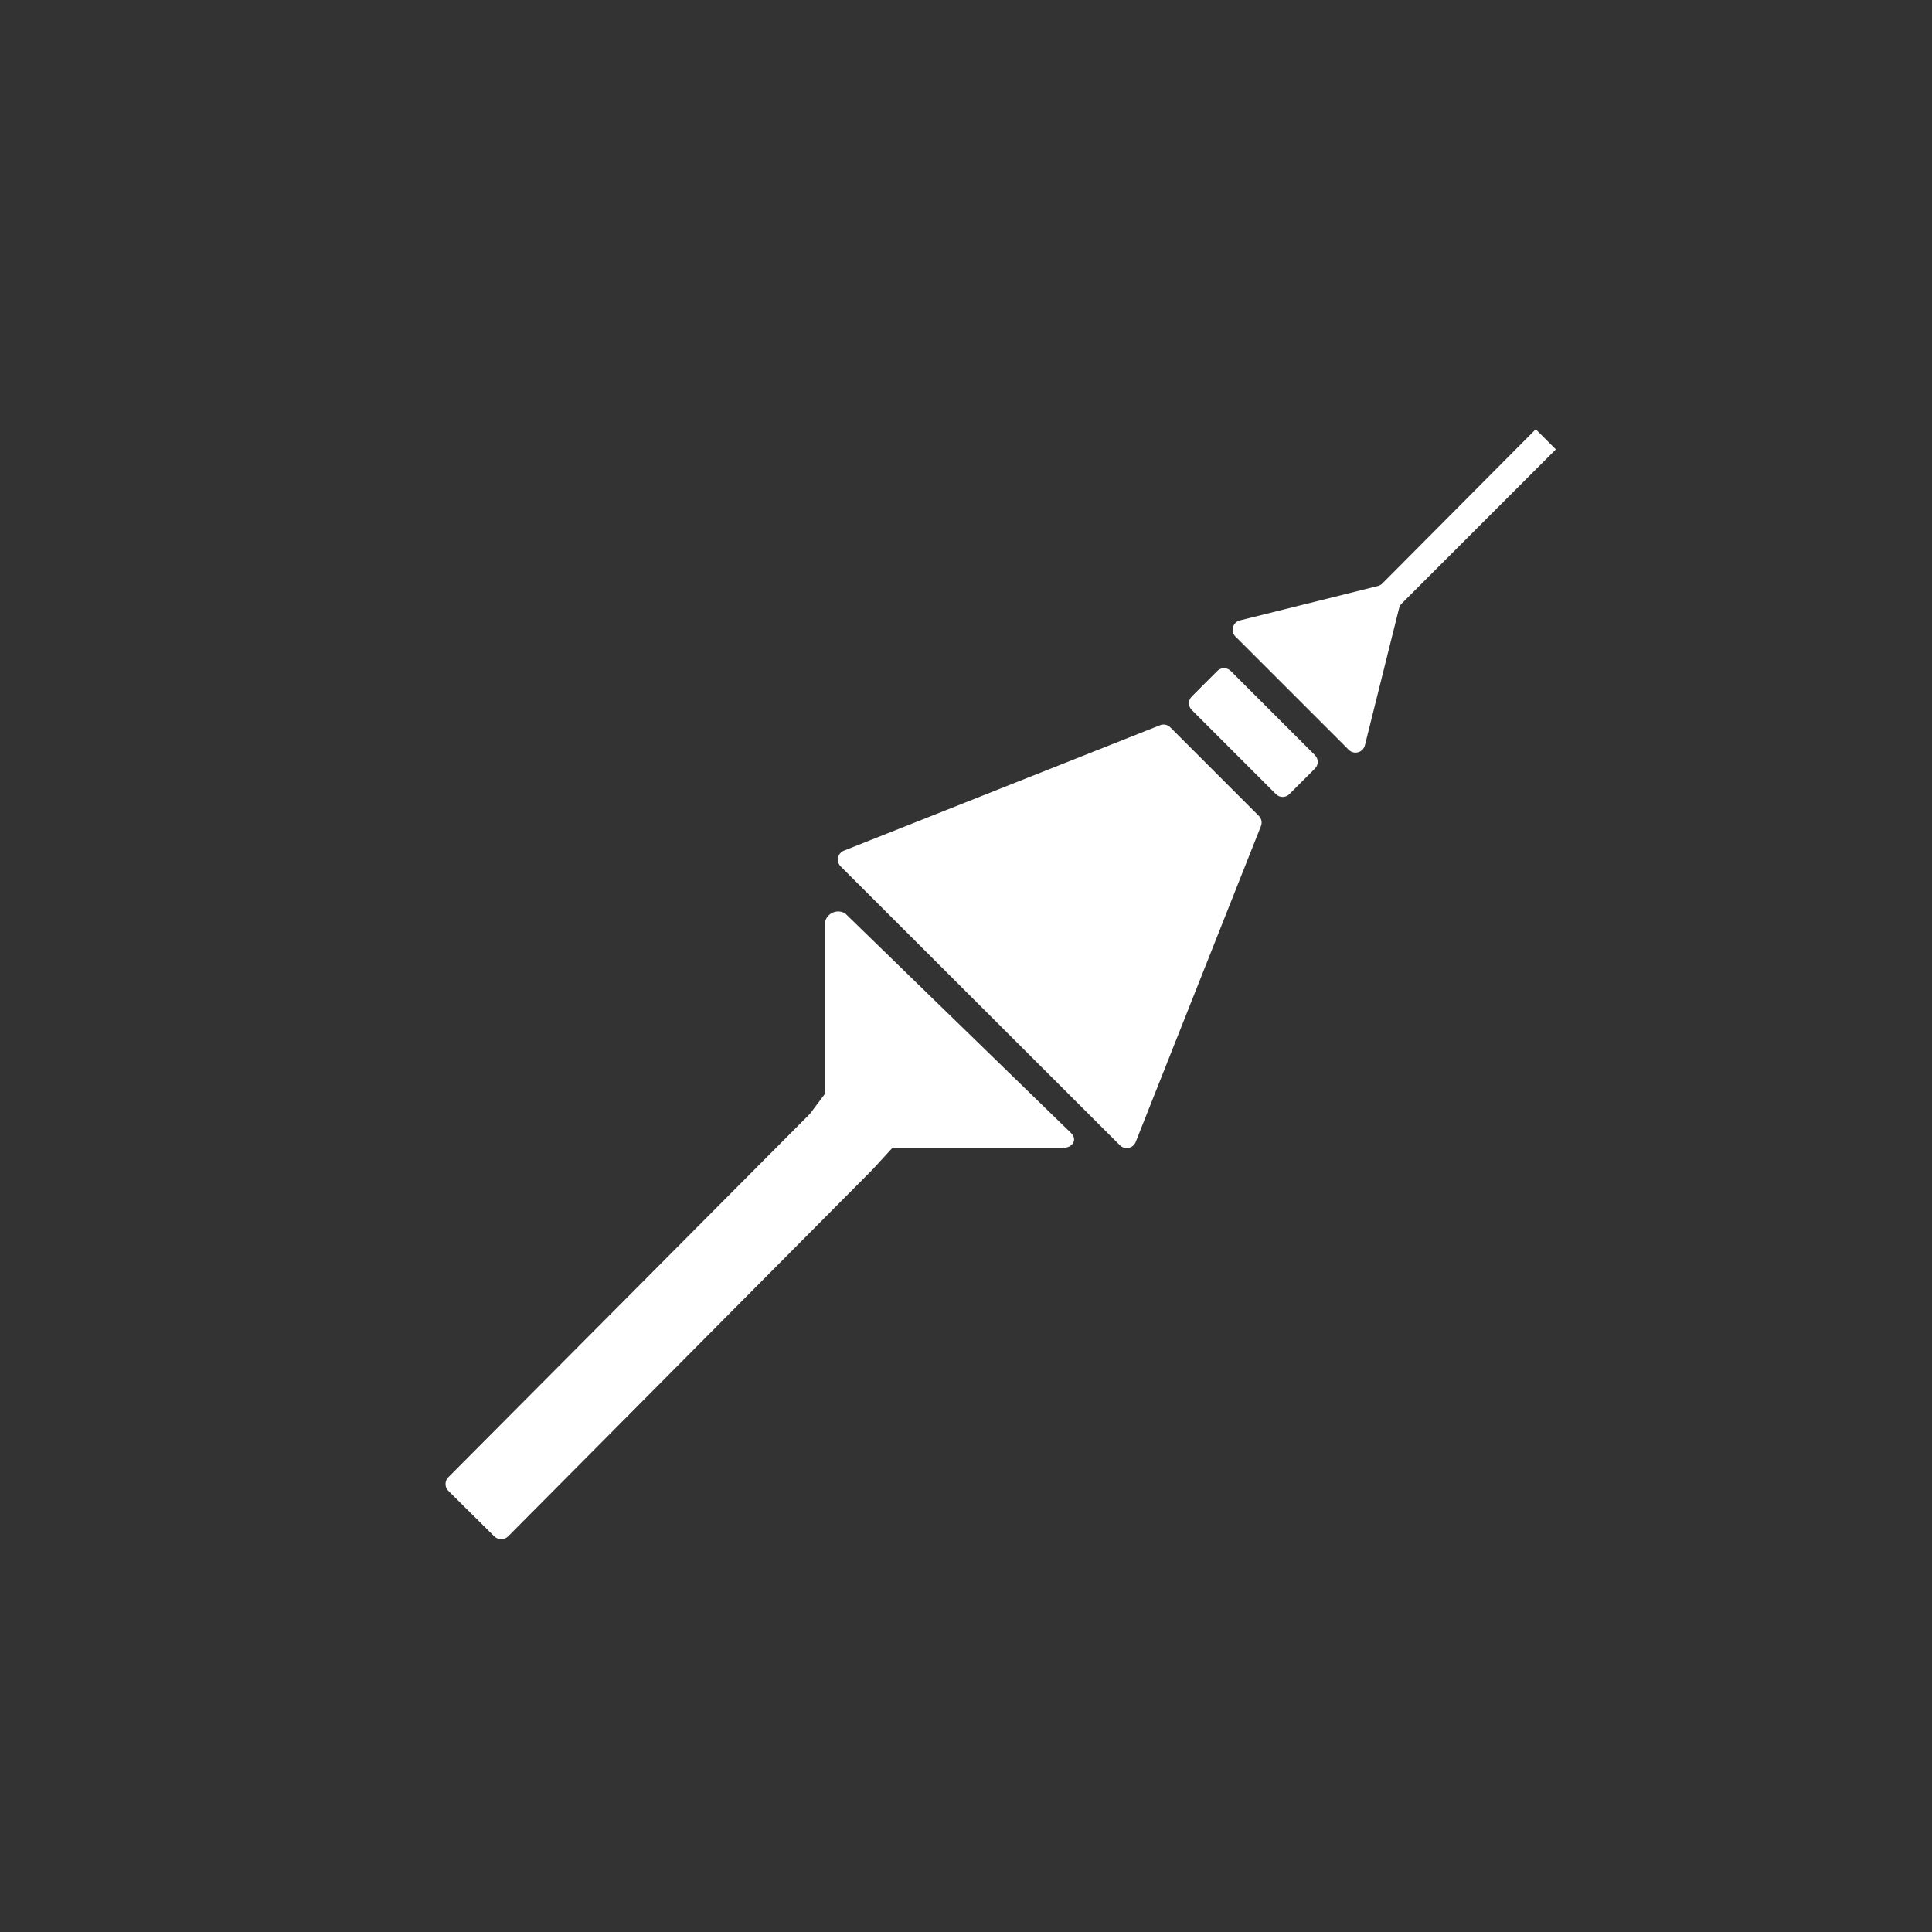﻿<?xml version="1.0" encoding="UTF-8" standalone="no"?>
<!DOCTYPE svg PUBLIC "-//W3C//DTD SVG 20010904//EN" "http://www.w3.org/TR/2001/REC-SVG-20010904/DTD/svg10.dtd">
<svg version="1.1" id="Frosty Editor v1.0.4.5" xmlns="http://www.w3.org/2000/svg" d1p1:xlink="http://www.w3.org/1999/xlink" viewBox="0 0 96 96" xmlns:d1p1="xmlns">
  <rect x="0" y="0" width="96" height="96" fill="#333333" stroke="none"/>
  <path stroke="none" fill="#ffffffff" d="M 61.420,31.660 C 63.287,33.527 65.153,35.393 67.020,37.260 67.142,37.380 67.318,37.425 67.483,37.380 67.648,37.335 67.776,37.205 67.820,37.040 68.387,34.767 68.953,32.493 69.520,30.220 69.539,30.137 69.581,30.061 69.640,30.000 72.197,27.443 74.753,24.887 77.310,22.330 76.977,21.997 76.643,21.663 76.310,21.330 73.767,23.887 71.223,26.443 68.680,29.000 68.619,29.059 68.543,29.101 68.460,29.120 66.187,29.687 63.913,30.253 61.640,30.820 61.457,30.854 61.311,30.991 61.264,31.170 61.217,31.350 61.277,31.541 61.420,31.660 61.420,31.660 61.420,31.660 61.420,31.660 Z " />
  <path stroke="none" fill="#ffffffff" d="M 59.216,34.611 C 59.640,34.187 60.064,33.763 60.488,33.338 60.672,33.155 60.969,33.155 61.153,33.338 62.548,34.734 63.944,36.129 65.339,37.524 65.523,37.708 65.523,38.006 65.339,38.189 64.915,38.613 64.491,39.038 64.066,39.462 63.883,39.645 63.585,39.645 63.402,39.462 62.006,38.066 60.611,36.671 59.216,35.276 59.032,35.092 59.032,34.795 59.216,34.611 59.216,34.611 59.216,34.611 59.216,34.611 Z " />
  <path stroke="none" fill="#ffffffff" d="M 62.650,41.060 C 62.727,40.883 62.687,40.676 62.550,40.540 61.083,39.073 59.617,37.607 58.150,36.140 58.014,36.003 57.807,35.963 57.630,36.040 52.397,38.117 47.163,40.193 41.930,42.270 41.782,42.331 41.675,42.461 41.642,42.617 41.610,42.774 41.658,42.936 41.770,43.050 46.397,47.670 51.023,52.290 55.650,56.910 55.764,57.022 55.926,57.070 56.083,57.038 56.239,57.005 56.369,56.898 56.430,56.750 58.503,51.520 60.577,46.290 62.650,41.060 Z " />
  <path stroke="none" fill="#ffffffff" d="M 53.230,56.310 C 49.487,52.670 45.743,49.030 42.000,45.390 41.819,45.278 41.596,45.259 41.399,45.338 41.202,45.417 41.054,45.585 41.000,45.790 41.000,48.640 41.000,51.490 41.000,54.340 40.750,54.673 40.500,55.007 40.250,55.340 34.250,61.370 28.250,67.400 22.250,73.430 22.082,73.630 22.104,73.928 22.300,74.100 23.053,74.847 23.807,75.593 24.560,76.340 24.751,76.529 25.059,76.529 25.250,76.340 31.283,70.267 37.317,64.193 43.350,58.120 43.683,57.757 44.017,57.393 44.350,57.030 47.200,57.030 50.050,57.030 52.900,57.030 53.320,57.000 53.530,56.610 53.230,56.310 53.230,56.310 53.230,56.310 53.230,56.310 Z " />
</svg>